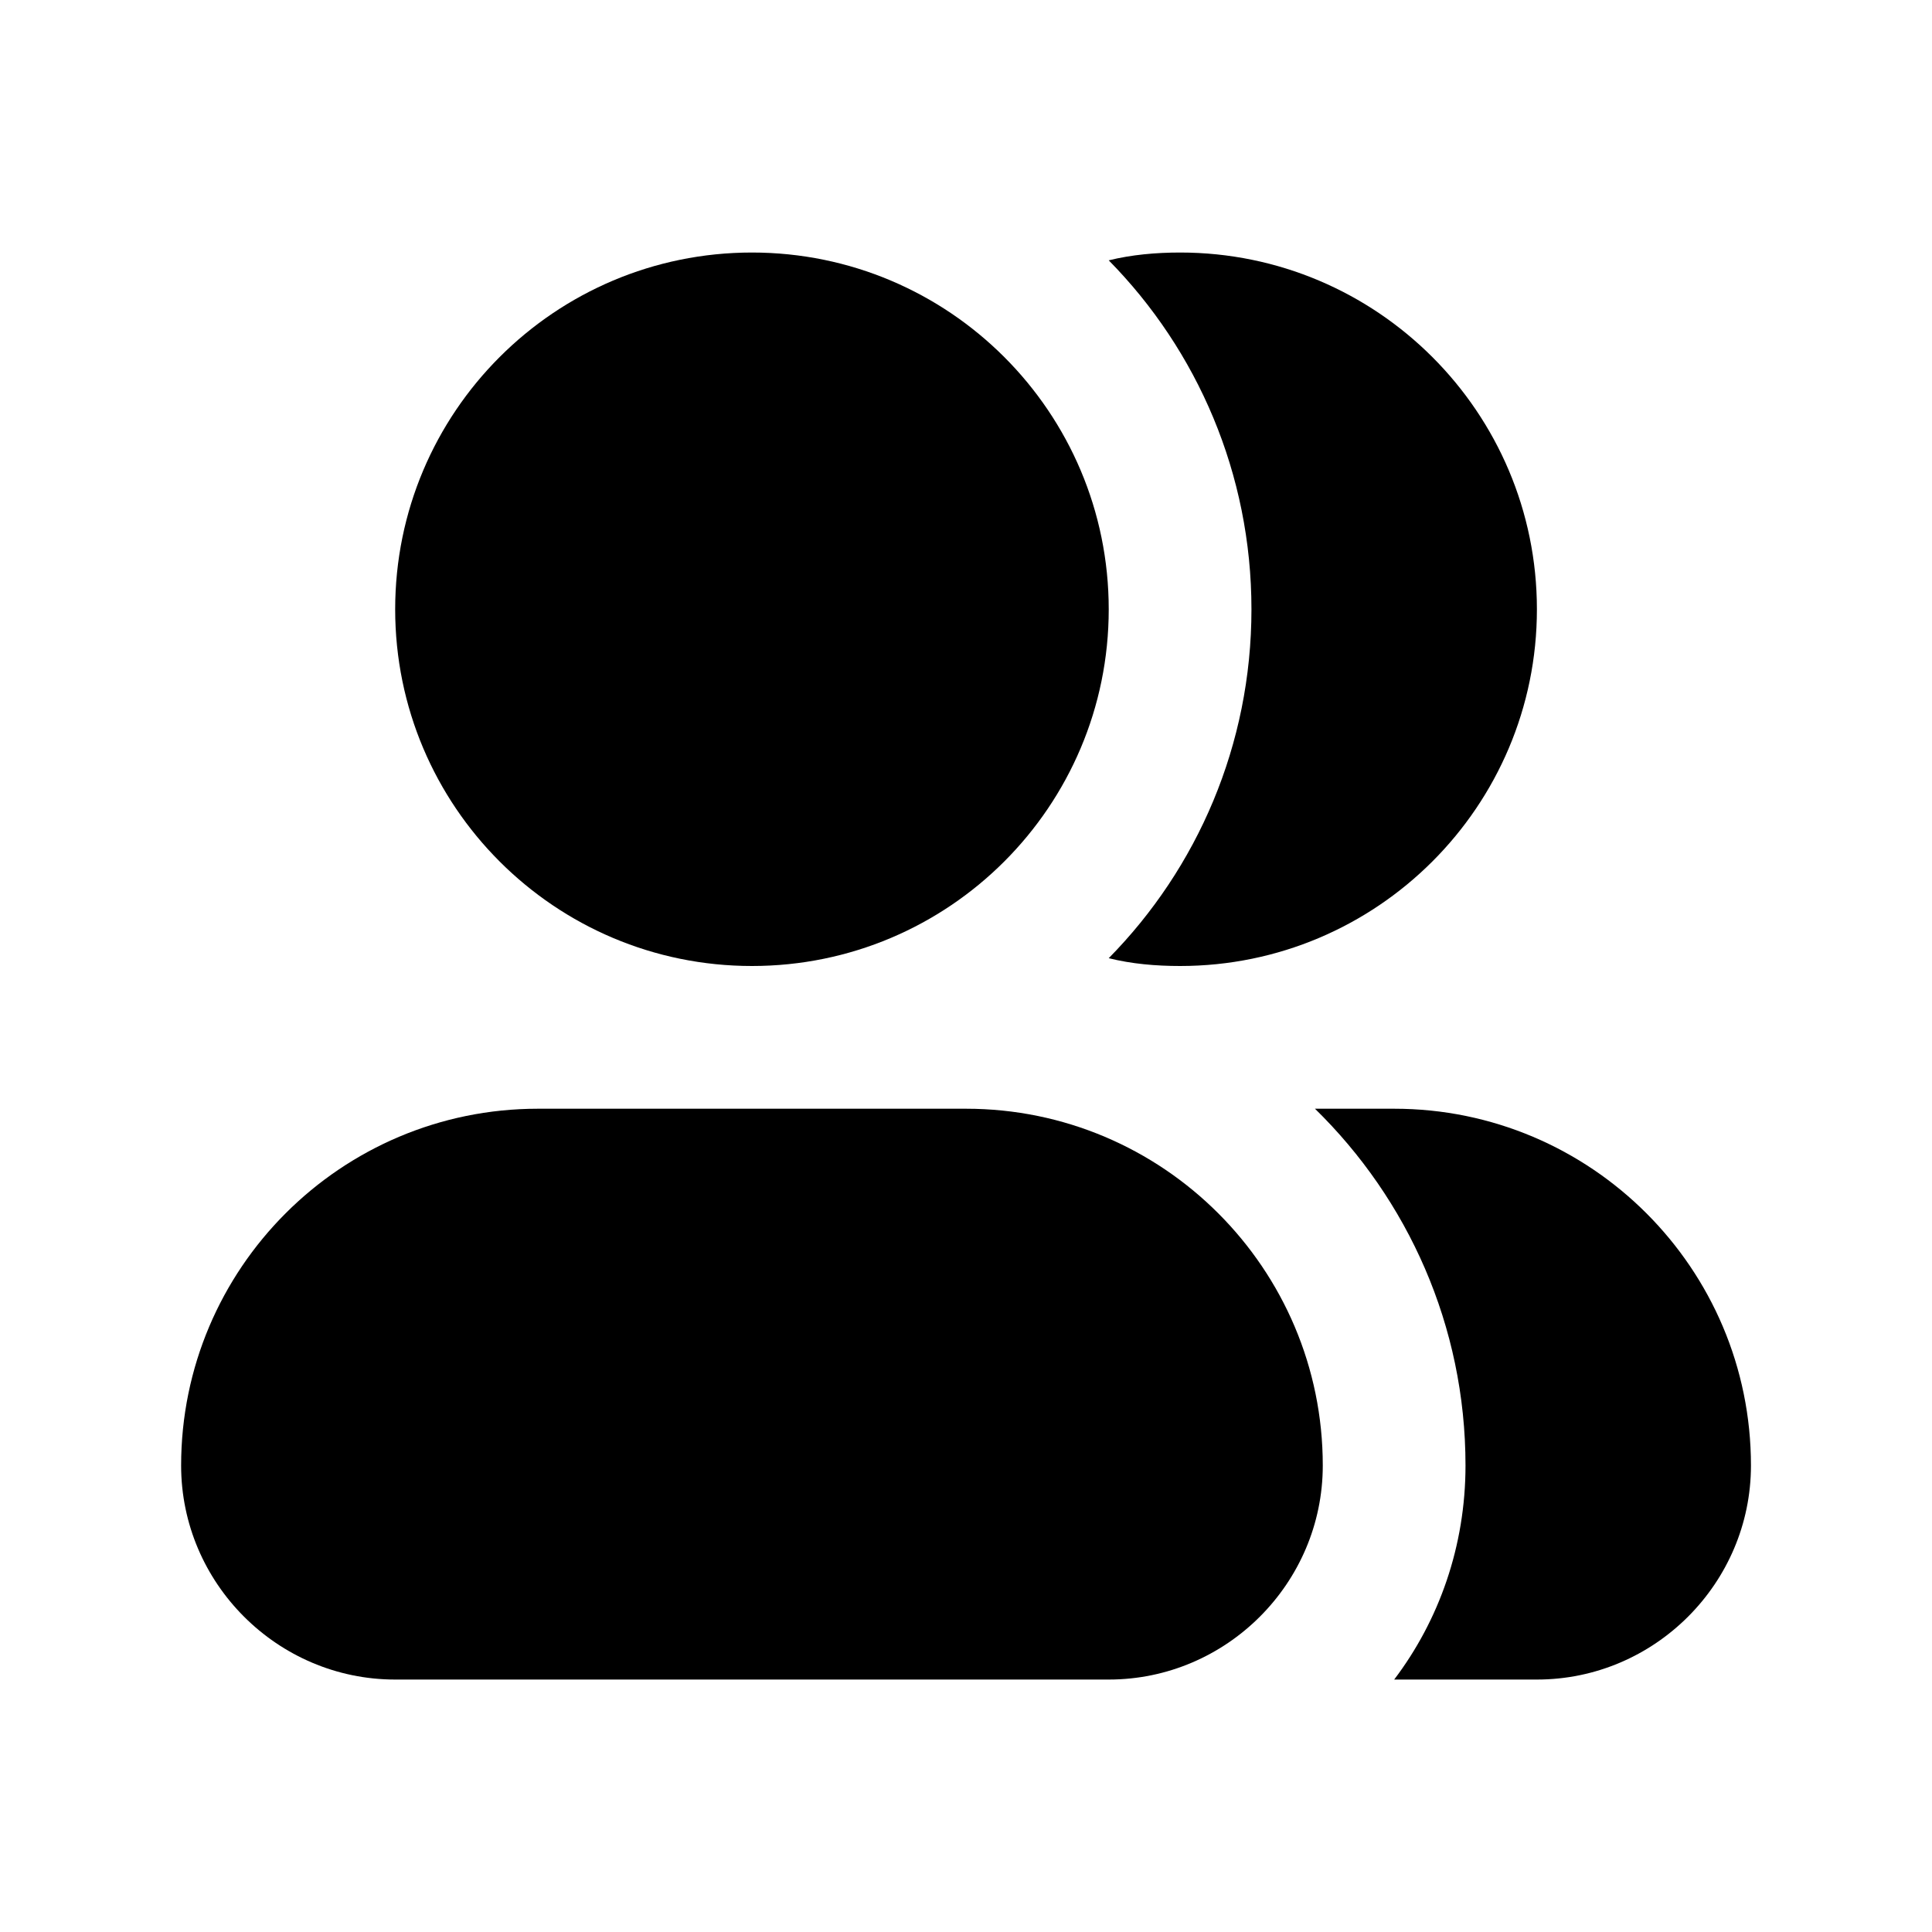 <svg width="24" height="24" viewBox="0 0 24 24" fill="none" xmlns="http://www.w3.org/2000/svg">
<path fill-rule="evenodd" clip-rule="evenodd" d="M13.773 7.569C13.773 10.016 11.789 12 9.341 12C6.893 12 4.909 10.016 4.909 7.569C4.909 5.121 6.893 3.137 9.341 3.137C11.789 3.137 13.773 5.121 13.773 7.569ZM13.773 20.864C15.235 20.864 16.432 19.667 16.432 18.205C16.432 15.759 14.446 13.773 12 13.773H6.682C4.235 13.773 2.25 15.759 2.25 18.205C2.25 19.667 3.447 20.864 4.909 20.864H13.773Z" fill="black"/>
<path fill-rule="evenodd" clip-rule="evenodd" d="M14.66 12C17.106 12 19.092 10.015 19.092 7.569C19.092 5.122 17.106 3.137 14.66 3.137C14.359 3.137 14.057 3.164 13.773 3.234C14.873 4.351 15.546 5.885 15.546 7.569C15.546 9.253 14.873 10.786 13.773 11.903C14.057 11.974 14.359 12 14.66 12ZM19.092 20.864C20.554 20.864 21.751 19.667 21.751 18.205C21.751 15.759 19.765 13.773 17.319 13.773H16.335C17.487 14.899 18.205 16.468 18.205 18.205C18.205 19.206 17.877 20.128 17.319 20.864H19.092Z" fill="black"/>
</svg>
